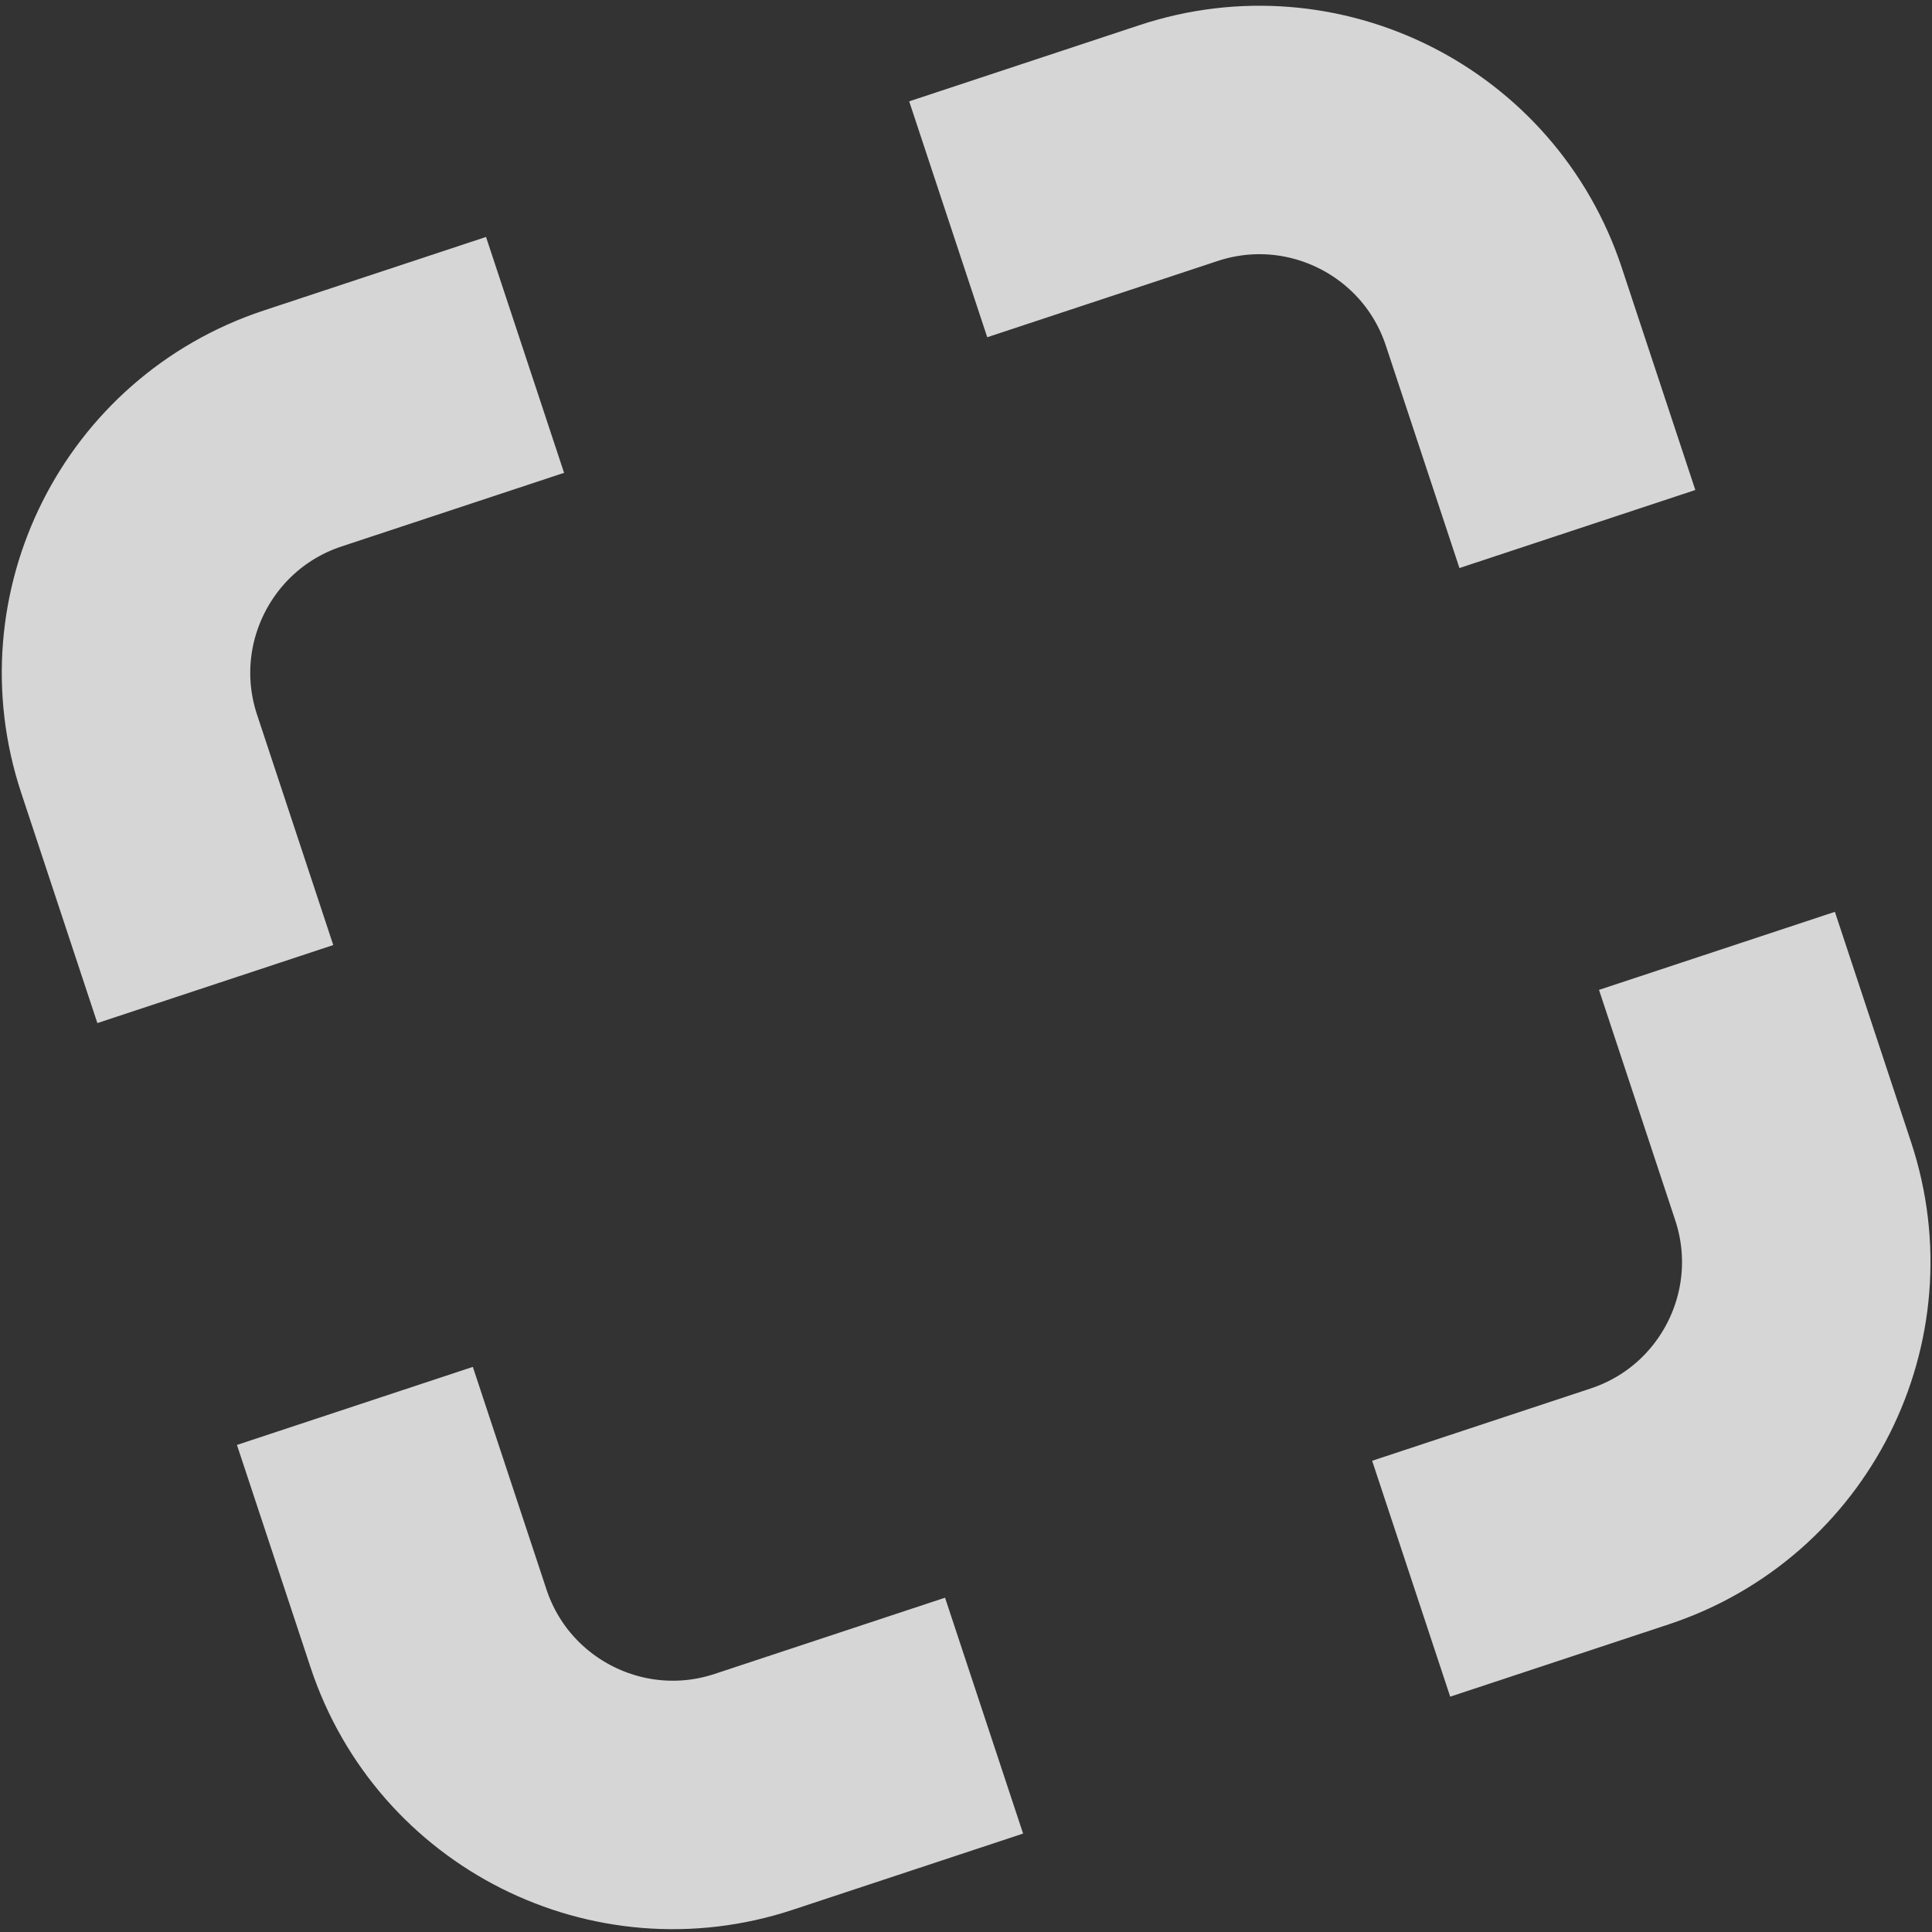 <?xml version="1.0" encoding="UTF-8"?>
<svg xmlns="http://www.w3.org/2000/svg" width="199" height="199" viewBox="0 0 199 199" fill="none">
  <rect x="0" y="0" width="199" height="199" fill="#333333" stroke="none"/>
  <g opacity="0.8">
    <path d="M54.081 36.554L31.172 44.134C17.27 48.734 9.729 63.733 14.329 77.635L22.178 101.361" stroke="white" stroke-width="25.592"></path>
    <path d="M145.354 162.611L167.855 155.166C181.757 150.567 189.299 135.568 184.699 121.666L176.849 97.94" stroke="white" stroke-width="25.592"></path>
    <path d="M162.474 54.49L154.894 31.58C150.294 17.678 135.295 10.137 121.393 14.737L97.668 22.587" stroke="white" stroke-width="25.592"></path>
    <path d="M36.554 144.811L44.134 167.72C48.734 181.623 63.733 189.164 77.635 184.564L101.361 176.714" stroke="white" stroke-width="25.592"></path>
  </g>
</svg>
